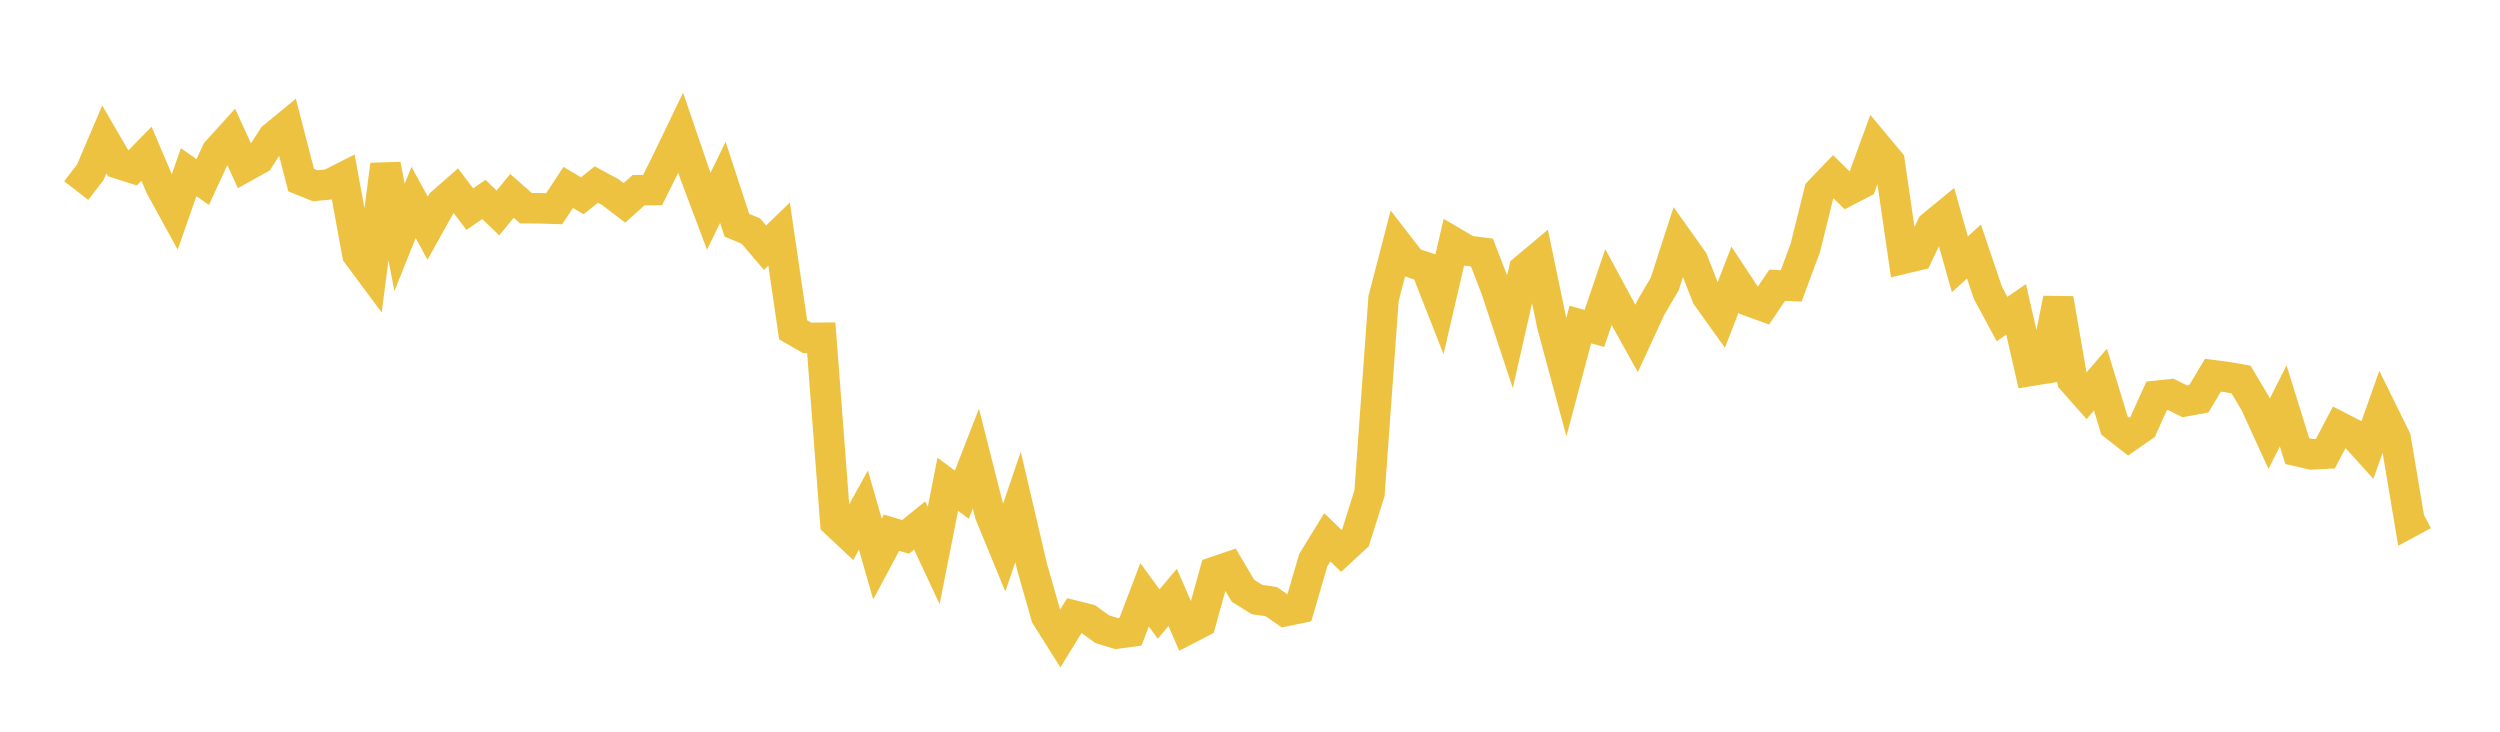 <svg width="164" height="48" xmlns="http://www.w3.org/2000/svg" xmlns:xlink="http://www.w3.org/1999/xlink"><path fill="none" stroke="rgb(237,194,64)" stroke-width="2" d="M5,12.501L5.922,11.307L6.844,9.145L7.766,10.73L8.689,11.026L9.611,10.081L10.533,12.249L11.455,13.93L12.377,11.296L13.299,11.94L14.222,9.942L15.144,8.925L16.066,10.945L16.988,10.435L17.91,9.002L18.832,8.243L19.754,11.813L20.677,12.185L21.599,12.097L22.521,11.631L23.443,16.675L24.365,17.917L25.287,10.805L26.21,15.574L27.132,13.28L28.054,14.967L28.976,13.313L29.898,12.504L30.82,13.718L31.743,13.084L32.665,13.971L33.587,12.848L34.509,13.66L35.431,13.664L36.353,13.695L37.275,12.295L38.198,12.842L39.12,12.105L40.042,12.605L40.964,13.308L41.886,12.478L42.808,12.469L43.731,10.623L44.653,8.71L45.575,11.407L46.497,13.857L47.419,11.961L48.341,14.775L49.263,15.163L50.186,16.248L51.108,15.358L52.03,21.636L52.952,22.168L53.874,22.157L54.796,34.265L55.719,35.132L56.641,33.464L57.563,36.676L58.485,34.946L59.407,35.217L60.329,34.472L61.251,36.443L62.174,31.769L63.096,32.45L64.018,30.083L64.94,33.718L65.862,35.962L66.784,33.257L67.707,37.198L68.629,40.424L69.551,41.888L70.473,40.387L71.395,40.617L72.317,41.281L73.24,41.562L74.162,41.44L75.084,39.018L76.006,40.283L76.928,39.187L77.85,41.31L78.772,40.833L79.695,37.508L80.617,37.193L81.539,38.755L82.461,39.33L83.383,39.461L84.305,40.095L85.228,39.904L86.15,36.748L87.072,35.247L87.994,36.139L88.916,35.285L89.838,32.365L90.76,19.594L91.683,16.034L92.605,17.227L93.527,17.527L94.449,19.872L95.371,15.906L96.293,16.449L97.216,16.568L98.138,18.952L99.06,21.736L99.982,17.68L100.904,16.907L101.826,21.345L102.749,24.762L103.671,21.29L104.593,21.544L105.515,18.835L106.437,20.544L107.359,22.205L108.281,20.204L109.204,18.633L110.126,15.788L111.048,17.085L111.97,19.438L112.892,20.727L113.814,18.346L114.737,19.746L115.659,20.081L116.581,18.713L117.503,18.753L118.425,16.274L119.347,12.558L120.269,11.598L121.192,12.508L122.114,12.032L123.036,9.509L123.958,10.616L124.88,16.968L125.802,16.748L126.725,14.826L127.647,14.072L128.569,17.341L129.491,16.499L130.413,19.222L131.335,20.931L132.257,20.294L133.18,24.335L134.102,24.185L135.024,19.596L135.946,24.932L136.868,25.972L137.79,24.9L138.713,27.921L139.635,28.643L140.557,28.002L141.479,25.963L142.401,25.867L143.323,26.327L144.246,26.158L145.168,24.615L146.09,24.734L147.012,24.893L147.934,26.443L148.856,28.455L149.778,26.624L150.701,29.593L151.623,29.806L152.545,29.76L153.467,28.008L154.389,28.481L155.311,29.501L156.234,26.894L157.156,28.764L158.078,34.261L159,33.766"></path></svg>